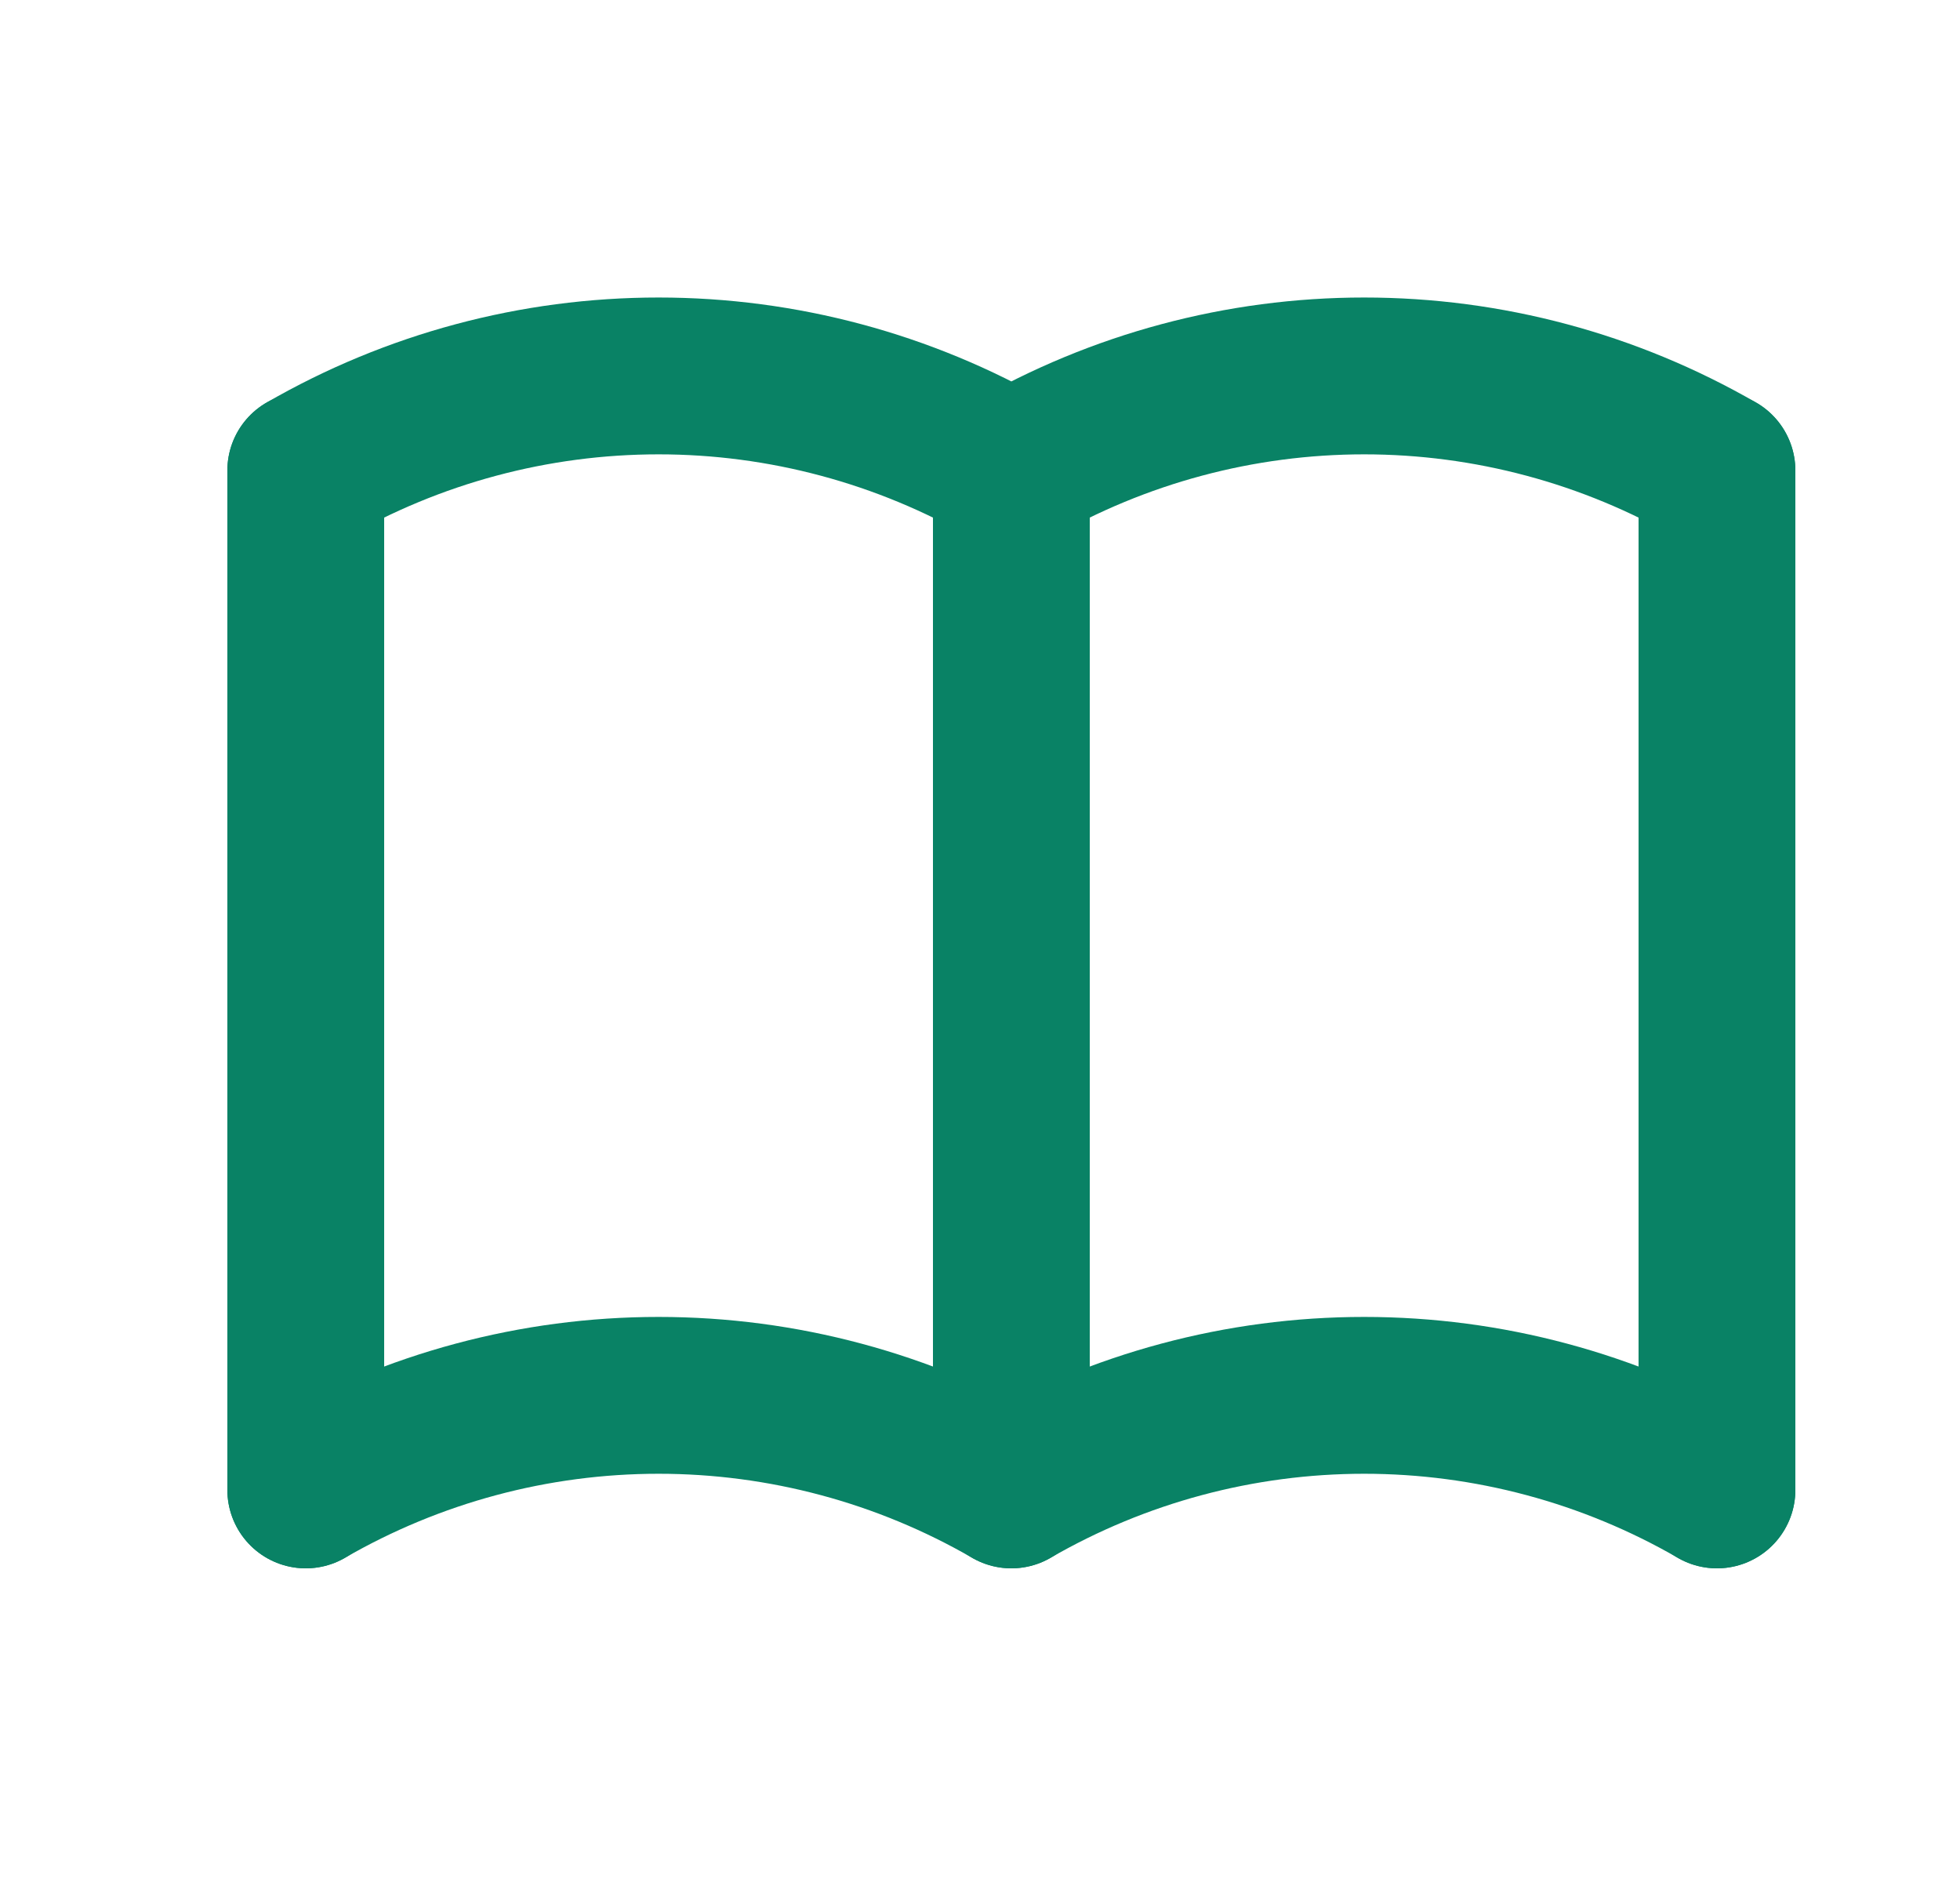 <svg width="25" height="24" viewBox="0 0 25 24" fill="none" xmlns="http://www.w3.org/2000/svg">
<g clip-path="url(#clip0_115_80)">
<path d="M3.9 19C5.268 18.21 6.82 17.794 8.4 17.794C9.98 17.794 11.532 18.21 12.9 19C14.268 18.21 15.82 17.794 17.4 17.794C18.98 17.794 20.532 18.21 21.9 19" stroke="#098265" stroke-width="2" stroke-linecap="round" stroke-linejoin="round"/>
<path d="M3.9 6C5.268 5.21 6.82 4.794 8.4 4.794C9.98 4.794 11.532 5.21 12.9 6C14.268 5.21 15.82 4.794 17.4 4.794C18.98 4.794 20.532 5.21 21.9 6" stroke="#098265" stroke-width="2" stroke-linecap="round" stroke-linejoin="round"/>
<path d="M3.9 6V19" stroke="#098265" stroke-width="2" stroke-linecap="round" stroke-linejoin="round"/>
<path d="M12.9 6V19" stroke="#098265" stroke-width="2" stroke-linecap="round" stroke-linejoin="round"/>
<path d="M21.9 6V19" stroke="#098265" stroke-width="2" stroke-linecap="round" stroke-linejoin="round"/>
</g>
<defs>
<clipPath id="clip0_115_80">
<rect width="24" height="24" fill="white" transform="translate(0.9)"/>
</clipPath>
</defs>
</svg>
